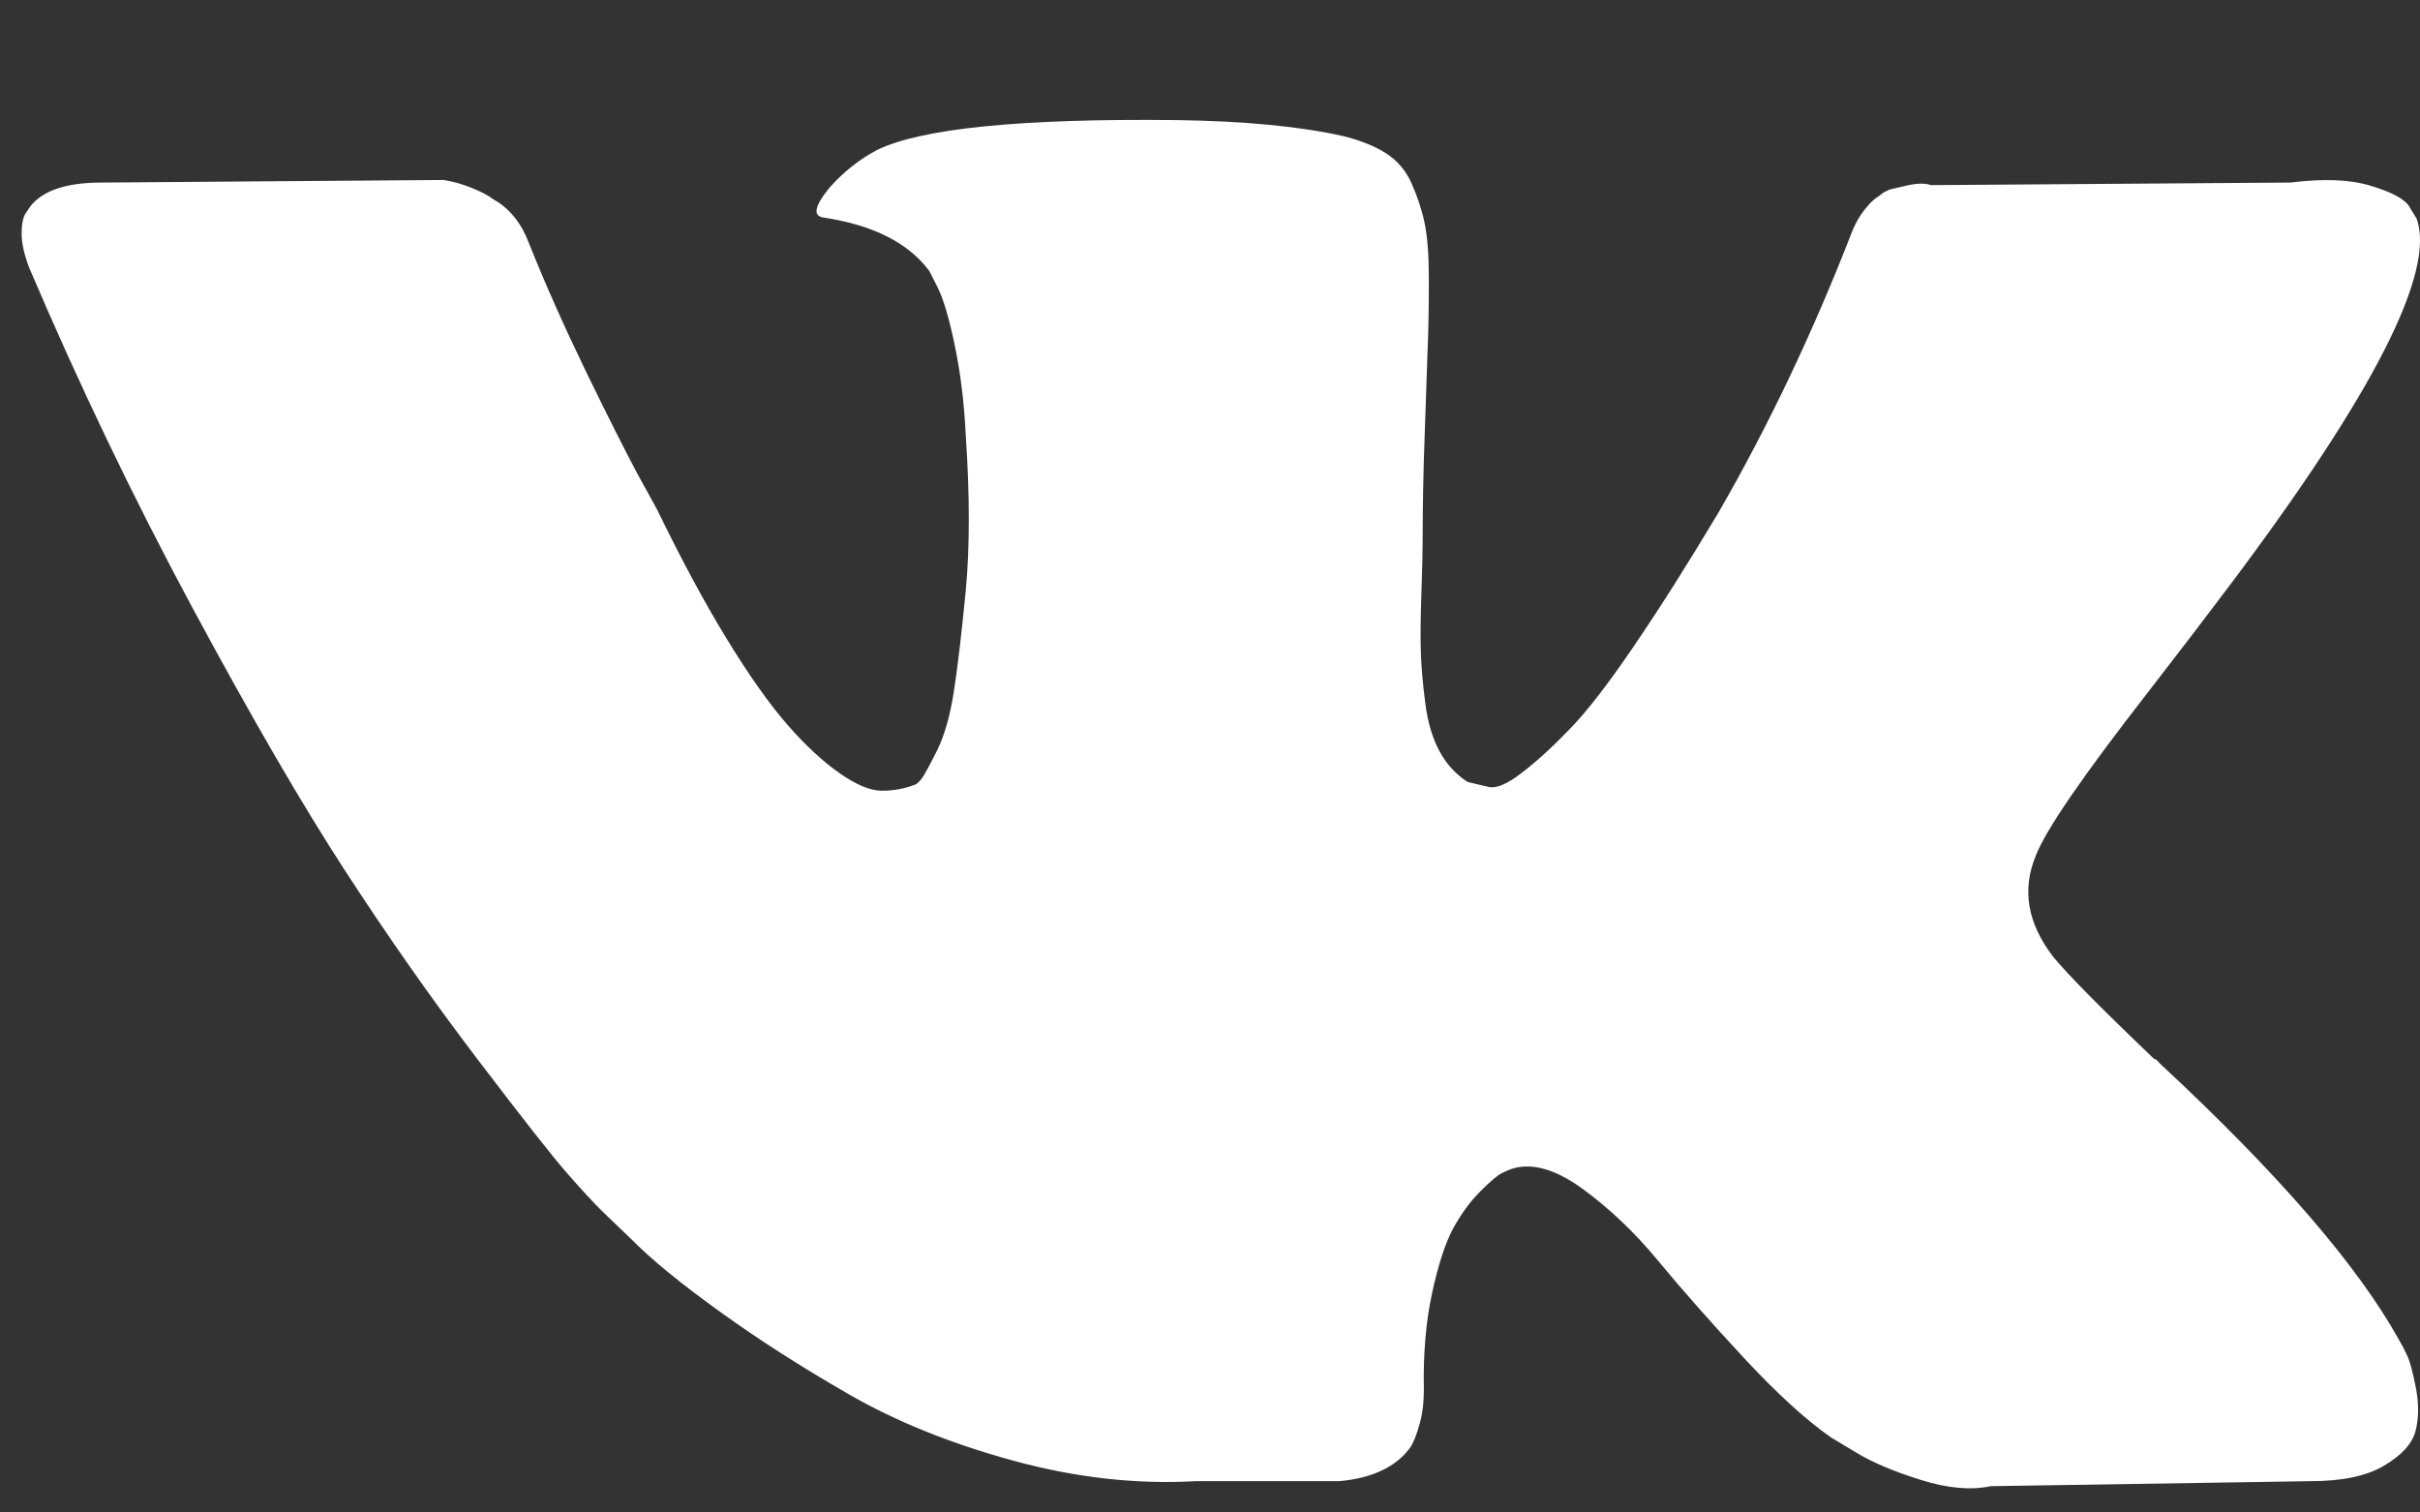 <?xml version="1.0" encoding="UTF-8"?> <svg xmlns="http://www.w3.org/2000/svg" width="16" height="10" viewBox="0 0 16 10" fill="none"><rect x="0" y="0" width="16" height="10" fill="#333333" stroke="none"/> <path d="M15.916 8.964C15.897 8.922 15.879 8.888 15.862 8.86C15.587 8.365 15.061 7.757 14.285 7.036L14.269 7.019L14.261 7.011L14.252 7.003H14.244C13.892 6.667 13.669 6.441 13.575 6.326C13.405 6.105 13.366 5.883 13.46 5.657C13.526 5.486 13.774 5.126 14.203 4.575C14.428 4.284 14.607 4.05 14.739 3.874C15.691 2.608 16.104 1.799 15.978 1.446L15.928 1.364C15.896 1.314 15.81 1.269 15.673 1.228C15.535 1.186 15.359 1.18 15.144 1.207L12.767 1.224C12.728 1.21 12.673 1.211 12.601 1.228C12.53 1.244 12.494 1.253 12.494 1.253L12.453 1.273L12.42 1.298C12.392 1.314 12.362 1.343 12.329 1.385C12.296 1.426 12.268 1.474 12.246 1.529C11.988 2.195 11.693 2.814 11.363 3.387C11.159 3.728 10.972 4.024 10.801 4.274C10.631 4.525 10.488 4.709 10.372 4.827C10.257 4.946 10.152 5.041 10.058 5.112C9.965 5.184 9.893 5.214 9.844 5.203C9.794 5.192 9.748 5.181 9.703 5.17C9.626 5.12 9.564 5.053 9.518 4.968C9.471 4.882 9.439 4.775 9.423 4.646C9.406 4.516 9.397 4.405 9.394 4.311C9.391 4.218 9.392 4.086 9.398 3.915C9.404 3.744 9.406 3.629 9.406 3.568C9.406 3.359 9.41 3.132 9.419 2.887C9.427 2.642 9.434 2.448 9.439 2.305C9.445 2.162 9.447 2.011 9.447 1.851C9.447 1.691 9.438 1.566 9.419 1.475C9.4 1.385 9.37 1.296 9.332 1.211C9.294 1.126 9.237 1.06 9.163 1.013C9.089 0.966 8.996 0.929 8.886 0.901C8.595 0.835 8.223 0.8 7.772 0.794C6.748 0.783 6.09 0.849 5.798 0.992C5.683 1.053 5.578 1.135 5.485 1.24C5.386 1.361 5.372 1.427 5.443 1.438C5.774 1.488 6.007 1.606 6.145 1.793L6.195 1.892C6.233 1.964 6.272 2.09 6.31 2.272C6.349 2.454 6.374 2.654 6.385 2.875C6.412 3.276 6.412 3.62 6.385 3.907C6.357 4.193 6.331 4.416 6.306 4.575C6.281 4.735 6.244 4.864 6.195 4.963C6.145 5.062 6.112 5.123 6.096 5.145C6.079 5.167 6.065 5.181 6.054 5.186C5.983 5.214 5.908 5.228 5.831 5.228C5.754 5.228 5.661 5.189 5.551 5.112C5.441 5.035 5.326 4.929 5.208 4.794C5.09 4.659 4.956 4.471 4.808 4.229C4.659 3.986 4.505 3.7 4.345 3.37L4.213 3.13C4.131 2.976 4.018 2.752 3.875 2.458C3.732 2.163 3.605 1.878 3.495 1.603C3.451 1.487 3.385 1.399 3.297 1.339L3.256 1.314C3.228 1.292 3.184 1.269 3.123 1.244C3.063 1.219 3 1.201 2.934 1.19L0.671 1.207C0.44 1.207 0.283 1.259 0.201 1.364L0.168 1.413C0.151 1.441 0.143 1.485 0.143 1.545C0.143 1.606 0.159 1.68 0.192 1.768C0.523 2.544 0.882 3.293 1.27 4.014C1.658 4.735 1.995 5.316 2.281 5.756C2.567 6.196 2.859 6.612 3.156 7.002C3.454 7.393 3.65 7.644 3.747 7.754C3.843 7.864 3.919 7.946 3.974 8.001L4.18 8.199C4.312 8.332 4.506 8.49 4.762 8.674C5.018 8.859 5.302 9.04 5.613 9.219C5.924 9.398 6.285 9.544 6.698 9.657C7.111 9.77 7.513 9.815 7.904 9.793H8.853C9.046 9.776 9.192 9.716 9.291 9.611L9.324 9.57C9.346 9.537 9.366 9.486 9.385 9.417C9.405 9.349 9.414 9.273 9.414 9.19C9.409 8.954 9.427 8.741 9.468 8.551C9.509 8.361 9.556 8.218 9.608 8.121C9.661 8.025 9.72 7.944 9.786 7.878C9.852 7.812 9.899 7.772 9.926 7.758C9.954 7.744 9.976 7.735 9.992 7.729C10.124 7.685 10.28 7.728 10.459 7.857C10.638 7.987 10.806 8.146 10.963 8.336C11.12 8.526 11.308 8.739 11.528 8.976C11.748 9.213 11.941 9.389 12.106 9.504L12.271 9.603C12.381 9.67 12.524 9.73 12.701 9.785C12.876 9.84 13.03 9.854 13.163 9.826L15.276 9.793C15.485 9.793 15.648 9.759 15.763 9.69C15.879 9.621 15.948 9.546 15.97 9.463C15.992 9.381 15.993 9.287 15.974 9.182C15.954 9.078 15.935 9.005 15.916 8.964Z" fill="white"></path> </svg> 